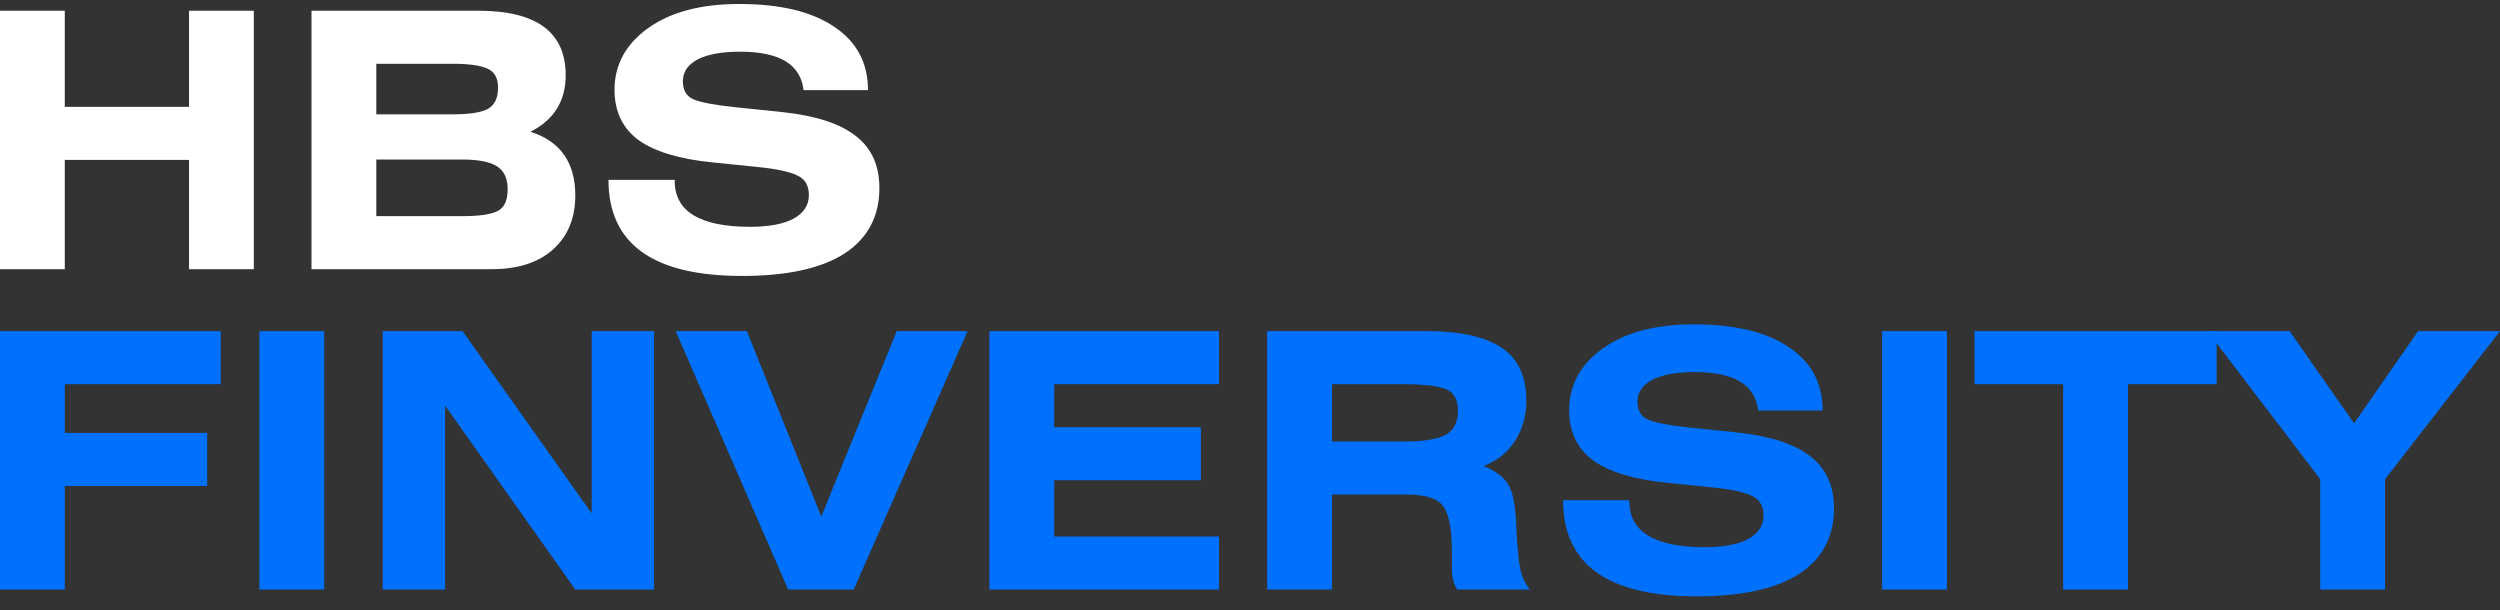<?xml version="1.0" encoding="UTF-8"?> <svg xmlns="http://www.w3.org/2000/svg" width="172" height="42" viewBox="0 0 172 42" fill="none"><rect x="0" y="0" width="172" height="42" fill="#333333" stroke="none"/><path d="M151.868 22.781H157.526L161.959 29.125L166.367 22.781H172L164.089 32.97V40.562H159.632V32.97L151.868 22.781Z" fill="#0071FE"></path><path d="M135.85 22.781H152.504V26.431H146.406V40.562H141.948V26.431H135.85V22.781Z" fill="#0071FE"></path><path d="M133.949 22.781V40.562H129.492V22.781H133.949Z" fill="#0071FE"></path><path d="M125.396 28.243H120.963C120.767 26.48 119.314 25.598 116.603 25.598C115.33 25.598 114.35 25.778 113.664 26.137C112.995 26.496 112.66 26.994 112.66 27.631C112.66 28.251 112.905 28.668 113.395 28.88C113.901 29.092 114.856 29.272 116.26 29.419L119.567 29.762C121.82 30.006 123.485 30.553 124.563 31.402C125.641 32.235 126.179 33.427 126.179 34.978C126.179 36.938 125.379 38.44 123.779 39.485C122.179 40.513 119.828 41.028 116.726 41.028C110.603 41.028 107.541 38.823 107.541 34.415H112.097C112.08 35.492 112.505 36.301 113.37 36.84C114.252 37.378 115.55 37.648 117.265 37.648C118.571 37.648 119.575 37.46 120.277 37.084C120.979 36.693 121.33 36.154 121.33 35.468C121.33 34.815 121.069 34.366 120.546 34.121C120.024 33.86 119.118 33.664 117.828 33.533L114.693 33.215C112.407 32.986 110.709 32.472 109.599 31.672C108.505 30.855 107.958 29.704 107.958 28.219C107.958 26.504 108.725 25.092 110.26 23.982C111.811 22.871 113.901 22.316 116.53 22.316C119.354 22.316 121.534 22.839 123.069 23.884C124.62 24.912 125.396 26.365 125.396 28.243Z" fill="#0071FE"></path><path d="M87.18 40.562V22.781H98.103C100.454 22.781 102.193 23.165 103.32 23.933C104.447 24.684 105.01 25.892 105.01 27.557C105.01 28.619 104.749 29.549 104.226 30.349C103.72 31.133 103.002 31.704 102.071 32.064C102.969 32.439 103.549 32.888 103.81 33.411C104.087 33.933 104.251 34.75 104.3 35.86C104.381 37.721 104.504 38.913 104.667 39.436C104.814 39.893 105.01 40.268 105.255 40.562H100.259C100.014 40.17 99.891 39.713 99.891 39.191V37.966C99.891 36.415 99.695 35.37 99.303 34.831C98.912 34.292 98.071 34.023 96.781 34.023H91.638V40.562H87.18ZM91.638 26.431V30.374H96.683C97.94 30.374 98.854 30.227 99.426 29.933C100.014 29.623 100.308 29.068 100.308 28.267C100.308 27.484 100.03 26.986 99.475 26.773C98.92 26.545 97.924 26.431 96.487 26.431H91.638Z" fill="#0071FE"></path><path d="M68.07 22.781H83.867V26.431H72.528V29.394H82.618V33.043H72.528V36.913H83.867V40.562H68.07V22.781Z" fill="#0071FE"></path><path d="M46.487 22.781H51.385L56.504 35.541L61.696 22.781H66.57L58.732 40.562H54.226L46.487 22.781Z" fill="#0071FE"></path><path d="M26.334 22.781H31.82L40.71 35.321V22.781H44.996V40.562H39.584L30.62 27.9V40.562H26.334V22.781Z" fill="#0071FE"></path><path d="M22.303 22.781V40.562H17.845V22.781H22.303Z" fill="#0071FE"></path><path d="M0 22.781H15.185V26.431H4.457V29.786H14.254V33.435H4.457V40.562H0V22.781Z" fill="#0071FE"></path><path d="M59.717 6.201H55.284C55.089 4.437 53.635 3.556 50.925 3.556C49.651 3.556 48.672 3.735 47.986 4.094C47.316 4.454 46.982 4.952 46.982 5.588C46.982 6.209 47.227 6.625 47.717 6.837C48.223 7.05 49.178 7.229 50.582 7.376L53.888 7.719C56.142 7.964 57.807 8.511 58.885 9.36C59.962 10.193 60.501 11.385 60.501 12.936C60.501 14.895 59.701 16.397 58.101 17.442C56.501 18.471 54.15 18.985 51.047 18.985C44.925 18.985 41.863 16.781 41.863 12.373H46.419C46.402 13.45 46.827 14.258 47.692 14.797C48.574 15.336 49.872 15.605 51.586 15.605C52.892 15.605 53.897 15.418 54.599 15.042C55.301 14.65 55.652 14.111 55.652 13.426C55.652 12.773 55.391 12.323 54.868 12.079C54.346 11.817 53.439 11.621 52.15 11.491L49.015 11.172C46.729 10.944 45.031 10.43 43.92 9.629C42.826 8.813 42.279 7.662 42.279 6.176C42.279 4.462 43.047 3.049 44.582 1.939C46.133 0.829 48.223 0.274 50.851 0.274C53.676 0.274 55.856 0.796 57.391 1.841C58.942 2.87 59.717 4.323 59.717 6.201Z" fill="white"></path><path d="M21.432 18.52V0.739H32.919C36.919 0.739 38.919 2.217 38.919 5.172C38.919 6.952 38.111 8.25 36.494 9.066C38.552 9.719 39.58 11.181 39.58 13.45C39.58 15.001 39.074 16.234 38.062 17.148C37.049 18.063 35.637 18.52 33.825 18.52H21.432ZM25.89 10.976V14.871H31.816C32.959 14.871 33.759 14.756 34.217 14.528C34.69 14.299 34.927 13.801 34.927 13.034C34.927 12.283 34.682 11.752 34.192 11.442C33.702 11.132 32.91 10.976 31.816 10.976H25.89ZM25.89 4.388V7.866H31.155C32.282 7.866 33.082 7.744 33.555 7.499C34.029 7.237 34.266 6.748 34.266 6.029C34.266 5.376 34.029 4.943 33.555 4.731C33.082 4.503 32.282 4.388 31.155 4.388H25.89Z" fill="white"></path><path d="M4.457 0.739V7.352H13.005V0.739H17.462V18.52H13.005V11.001H4.457V18.52H0V0.739H4.457Z" fill="white"></path></svg> 